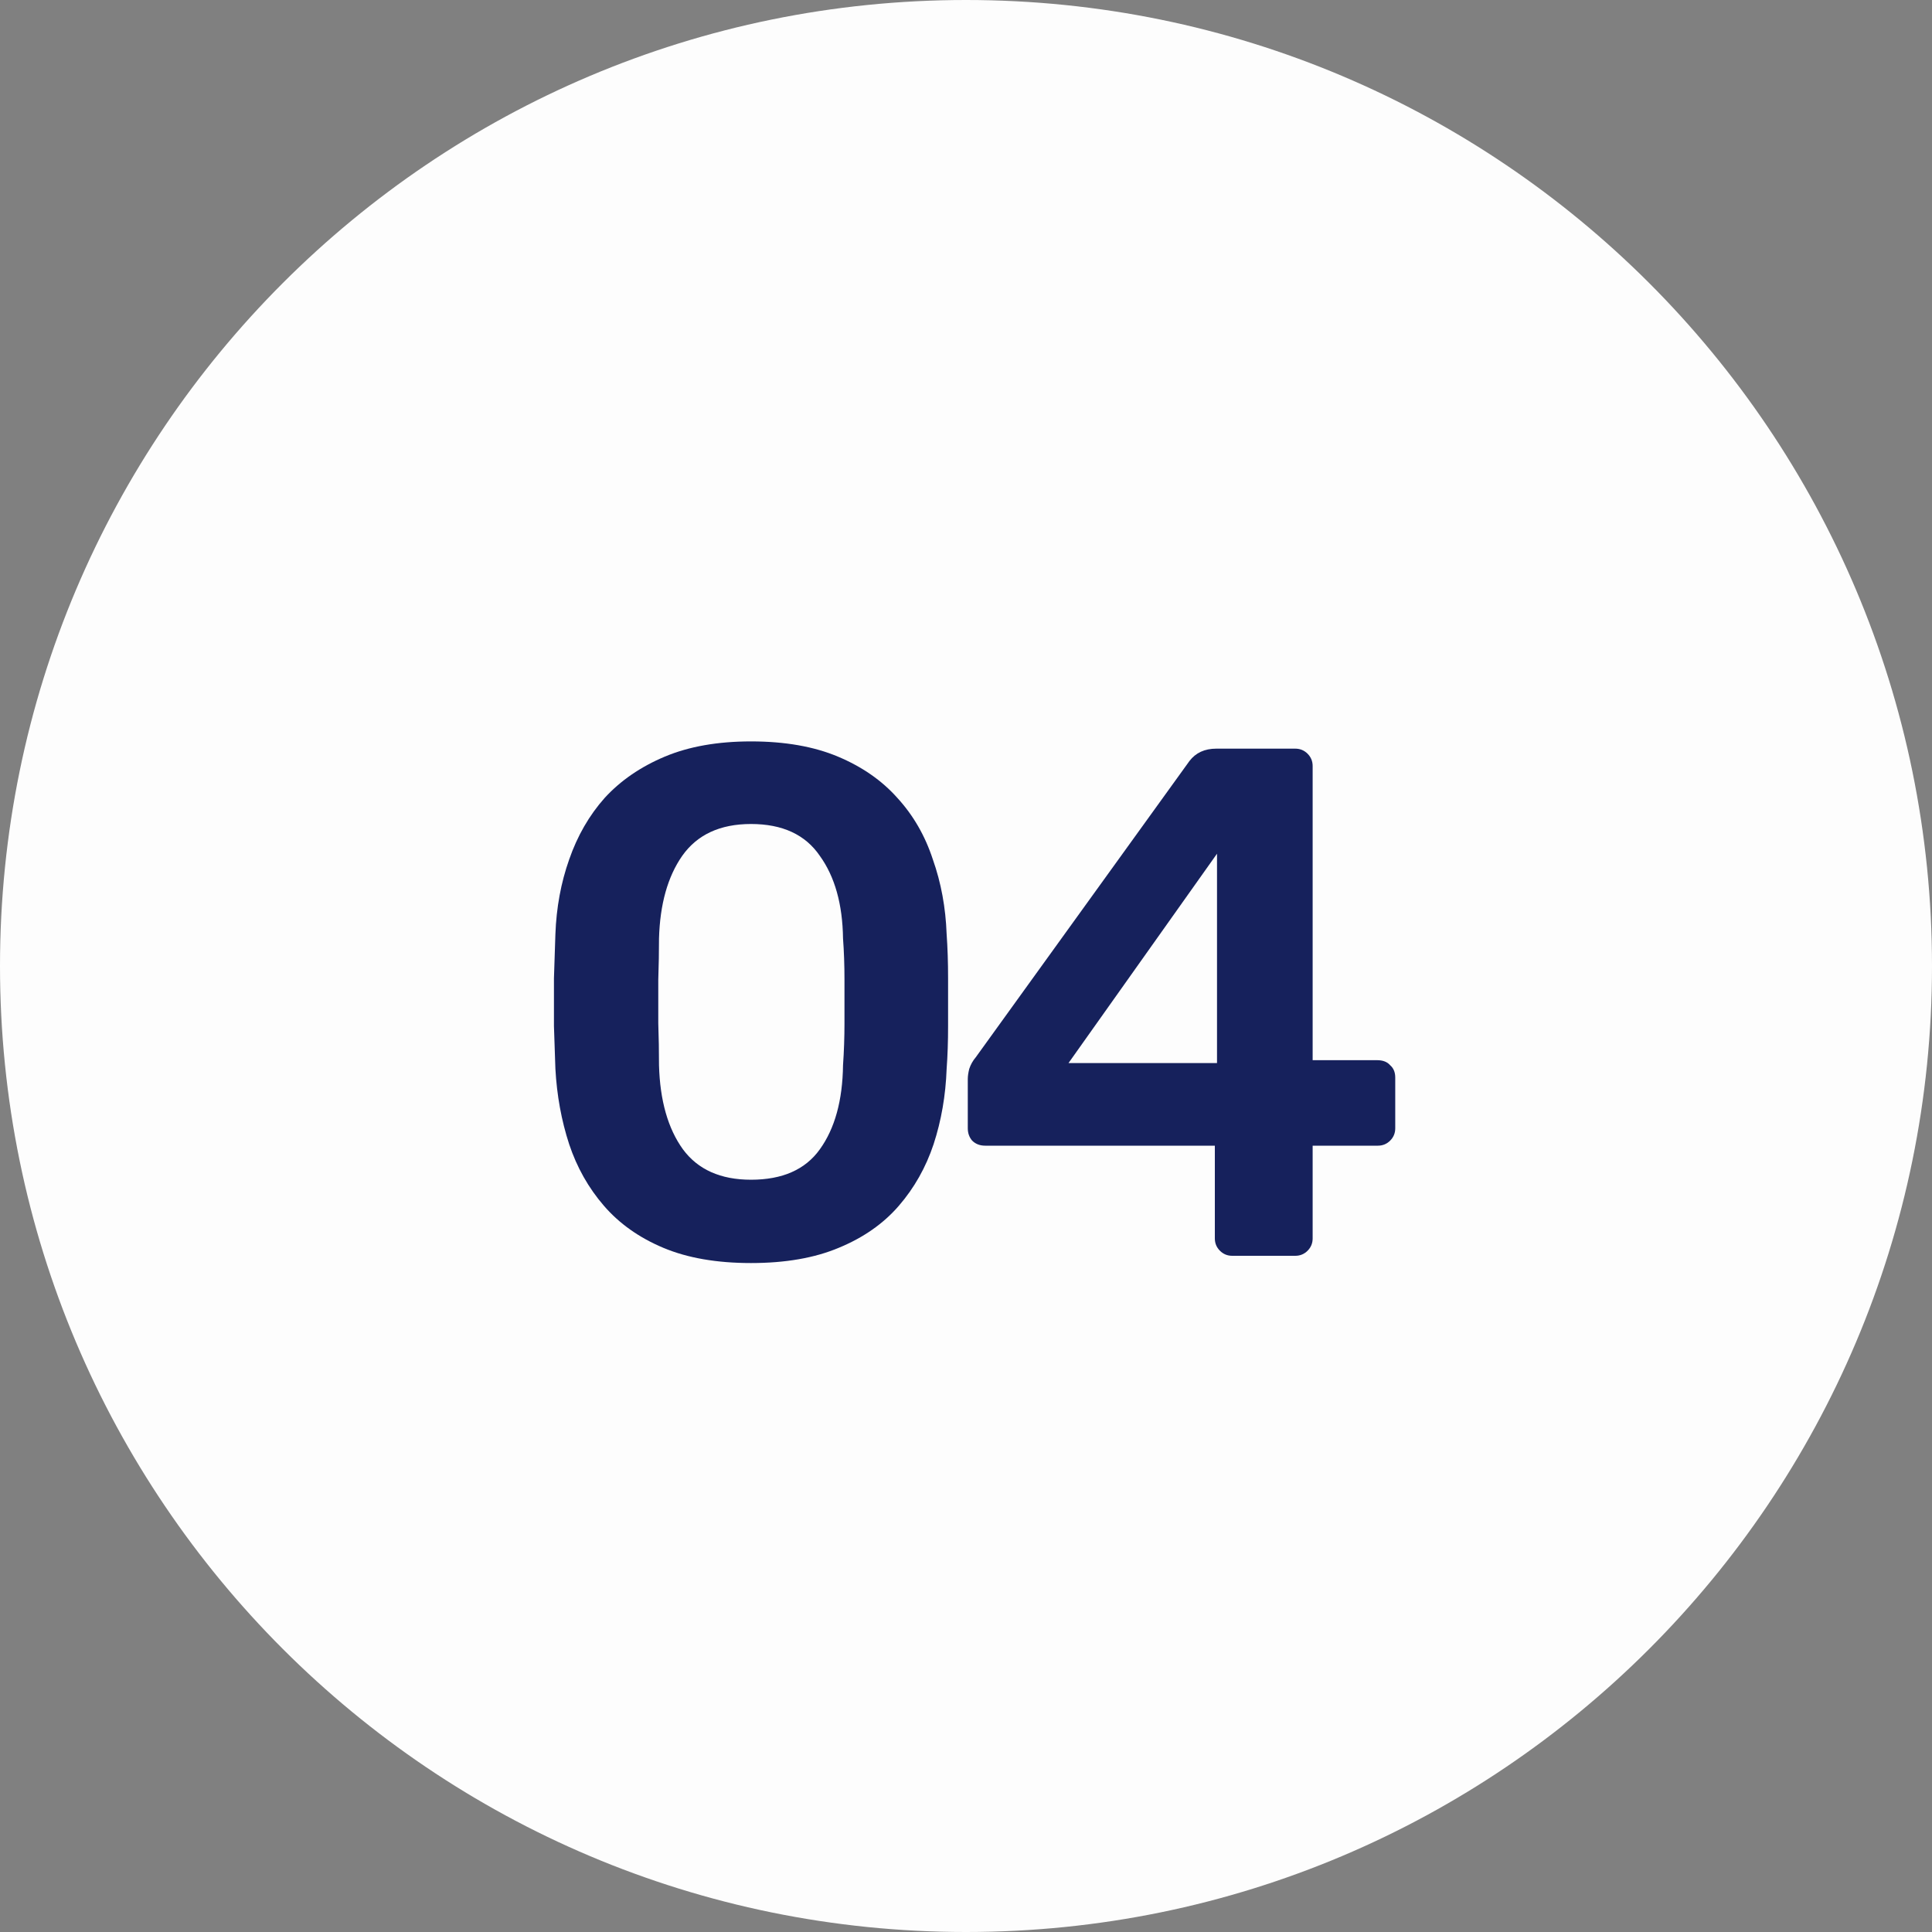 <?xml version="1.0" encoding="UTF-8"?> <svg xmlns="http://www.w3.org/2000/svg" width="40" height="40" viewBox="0 0 40 40" fill="none"><rect x="0" y="0" width="40" height="40" fill="#808080" stroke="none"/><path d="M40 20C40 31.046 31.046 40 20 40C8.954 40 0 31.046 0 20C0 8.954 8.954 0 20 0C31.046 0 40 8.954 40 20Z" fill="#FDFDFD"></path><path d="M25.512 26C25.412 26 25.327 25.965 25.257 25.895C25.187 25.825 25.152 25.74 25.152 25.64V23.72H20.397C20.287 23.72 20.197 23.685 20.127 23.615C20.067 23.545 20.037 23.46 20.037 23.36V22.34C20.037 22.28 20.047 22.21 20.067 22.13C20.097 22.04 20.142 21.96 20.202 21.89L24.627 15.755C24.757 15.585 24.942 15.5 25.182 15.5H26.817C26.917 15.5 27.002 15.535 27.072 15.605C27.142 15.675 27.177 15.76 27.177 15.86V21.95H28.512C28.632 21.95 28.722 21.985 28.782 22.055C28.852 22.115 28.887 22.2 28.887 22.31V23.36C28.887 23.46 28.852 23.545 28.782 23.615C28.712 23.685 28.627 23.72 28.527 23.72H27.177V25.64C27.177 25.74 27.142 25.825 27.072 25.895C27.002 25.965 26.917 26 26.817 26H25.512ZM22.122 22.01H25.197V17.675L22.122 22.01Z" fill="#16215C"></path><path d="M15.549 26.15C14.839 26.15 14.234 26.045 13.734 25.835C13.234 25.625 12.824 25.335 12.504 24.965C12.184 24.595 11.944 24.17 11.784 23.69C11.624 23.2 11.529 22.68 11.499 22.13C11.489 21.86 11.479 21.565 11.469 21.245C11.469 20.915 11.469 20.585 11.469 20.255C11.479 19.925 11.489 19.62 11.499 19.34C11.519 18.79 11.614 18.275 11.784 17.795C11.954 17.305 12.199 16.88 12.519 16.52C12.849 16.16 13.264 15.875 13.764 15.665C14.264 15.455 14.859 15.35 15.549 15.35C16.249 15.35 16.849 15.455 17.349 15.665C17.849 15.875 18.259 16.16 18.579 16.52C18.909 16.88 19.154 17.305 19.314 17.795C19.484 18.275 19.579 18.79 19.599 19.34C19.619 19.62 19.629 19.925 19.629 20.255C19.629 20.585 19.629 20.915 19.629 21.245C19.629 21.565 19.619 21.86 19.599 22.13C19.579 22.68 19.489 23.2 19.329 23.69C19.169 24.17 18.929 24.595 18.609 24.965C18.289 25.335 17.874 25.625 17.364 25.835C16.864 26.045 16.259 26.15 15.549 26.15ZM15.549 24.425C16.199 24.425 16.674 24.215 16.974 23.795C17.284 23.365 17.444 22.785 17.454 22.055C17.474 21.765 17.484 21.475 17.484 21.185C17.484 20.885 17.484 20.585 17.484 20.285C17.484 19.985 17.474 19.7 17.454 19.43C17.444 18.72 17.284 18.15 16.974 17.72C16.674 17.28 16.199 17.06 15.549 17.06C14.909 17.06 14.434 17.28 14.124 17.72C13.824 18.15 13.664 18.72 13.644 19.43C13.644 19.7 13.639 19.985 13.629 20.285C13.629 20.585 13.629 20.885 13.629 21.185C13.639 21.475 13.644 21.765 13.644 22.055C13.664 22.785 13.829 23.365 14.139 23.795C14.449 24.215 14.919 24.425 15.549 24.425Z" fill="#16215C"></path></svg> 